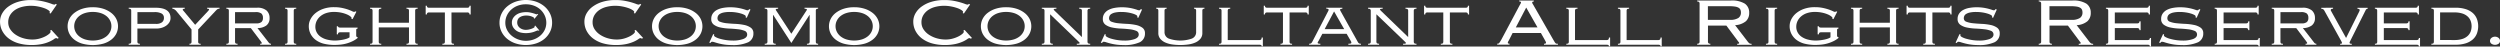 <svg xmlns="http://www.w3.org/2000/svg" width="303.603" height="5.649" viewBox="0 0 303.603 5.649">
  <rect x="0" y="0" width="303.603" height="5.649" fill="#333333" stroke="none"/>
  <g id="グループ_45" data-name="グループ 45" transform="translate(-130.624 -501.565)">
    <path id="パス_252" data-name="パス 252" d="M137.6,506.264a.251.251,0,0,0-.182-.071.639.639,0,0,0-.249.134,3.521,3.521,0,0,1-.535.294,4.575,4.575,0,0,1-.88.285,5.816,5.816,0,0,1-1.3.125,5.582,5.582,0,0,1-1.555-.2,3.657,3.657,0,0,1-1.209-.587,2.763,2.763,0,0,1-.783-.909,2.412,2.412,0,0,1-.279-1.149,2.011,2.011,0,0,1,.261-.991,2.622,2.622,0,0,1,.753-.833,3.935,3.935,0,0,1,1.191-.577,5.346,5.346,0,0,1,1.573-.215,6.056,6.056,0,0,1,1.081.087q.474.087.826.189t.577.189a1.073,1.073,0,0,0,.31.087.186.186,0,0,0,.122-.025l.061-.067.145.082-.753,1.093-.158-.061a.167.167,0,0,0,.061-.133c0-.055-.061-.124-.182-.21a2.243,2.243,0,0,0-.5-.245,5.072,5.072,0,0,0-.741-.2,4.572,4.572,0,0,0-.911-.087,4.2,4.2,0,0,0-.978.117,2.832,2.832,0,0,0-.875.362,2.032,2.032,0,0,0-.625.626,1.667,1.667,0,0,0-.242.912,1.509,1.509,0,0,0,.249.841,2.3,2.3,0,0,0,.662.657,3.356,3.356,0,0,0,.941.428,3.884,3.884,0,0,0,1.088.153,3.168,3.168,0,0,0,.832-.107,3.726,3.726,0,0,0,.7-.261,2.367,2.367,0,0,0,.486-.312c.122-.105.182-.192.182-.26a.177.177,0,0,0-.06-.143l.158-.082.9.981Z" fill="#fff"/>
    <path id="パス_253" data-name="パス 253" d="M148.414,503.439a4.085,4.085,0,0,1,1.269.184,3.139,3.139,0,0,1,.965.5,2.169,2.169,0,0,1,.614.73,2.009,2.009,0,0,1,0,1.8,2.159,2.159,0,0,1-.614.73,2.907,2.907,0,0,1-.965.48,4.858,4.858,0,0,1-2.539,0,2.916,2.916,0,0,1-.966-.48,2.158,2.158,0,0,1-.613-.73,2.009,2.009,0,0,1,0-1.8,2.167,2.167,0,0,1,.613-.73,3.15,3.15,0,0,1,.966-.5A4.08,4.08,0,0,1,148.414,503.439Zm0,.572a3.122,3.122,0,0,0-.942.133,2.165,2.165,0,0,0-.711.368,1.662,1.662,0,0,0-.449.552,1.488,1.488,0,0,0-.158.674,1.511,1.511,0,0,0,.158.684,1.657,1.657,0,0,0,.449.552,2.226,2.226,0,0,0,.711.372,3.275,3.275,0,0,0,1.883,0,2.224,2.224,0,0,0,.71-.372,1.65,1.65,0,0,0,.449-.552,1.511,1.511,0,0,0,.158-.684,1.488,1.488,0,0,0-.158-.674,1.655,1.655,0,0,0-.449-.552,2.162,2.162,0,0,0-.71-.368A3.127,3.127,0,0,0,148.414,504.011Z" transform="translate(-6.518 -0.995)" fill="#fff"/>
    <path id="パス_254" data-name="パス 254" d="M158.97,503.978a.341.341,0,0,0-.055-.23.374.374,0,0,0-.249-.056v-.123h3.256q1.822,0,1.822,1.256a.969.969,0,0,1-.146.521,1.4,1.4,0,0,1-.383.4,1.826,1.826,0,0,1-.546.26,2.266,2.266,0,0,1-.649.092h-2.3v1.553a.343.343,0,0,0,.055.23.37.37,0,0,0,.249.056v.122h-1.36v-.122a.37.37,0,0,0,.249-.056.34.34,0,0,0,.055-.23Zm2.988,1.553a1.167,1.167,0,0,0,.747-.194.65.65,0,0,0,.237-.531.577.577,0,0,0-.285-.536,1.749,1.749,0,0,0-.868-.169h-2.065v1.43Z" transform="translate(-12.41 -1.065)" fill="#fff"/>
    <path id="パス_255" data-name="パス 255" d="M170.245,507.942a.276.276,0,0,0,.206-.056.379.379,0,0,0,.049-.23v-1.451l-1.858-2.247a.942.942,0,0,0-.213-.184.48.48,0,0,0-.261-.082v-.123h1.506v.123c-.162,0-.242.034-.242.1a.165.165,0,0,0,.048.107c.032.038.061.07.085.1l1.373,1.645,1.555-1.655c.089-.1.133-.16.133-.194a.081.081,0,0,0-.042-.082.537.537,0,0,0-.188-.02v-.123H173.9v.123a.448.448,0,0,0-.3.087q-.1.087-.279.281l-2.016,2.145v1.451a.34.34,0,0,0,.055.23.37.37,0,0,0,.249.056v.122h-1.36Z" transform="translate(-16.615 -1.065)" fill="#fff"/>
    <path id="パス_256" data-name="パス 256" d="M180.99,507.656a.34.34,0,0,0,.055.23.369.369,0,0,0,.249.056v.122h-1.36v-.122a.371.371,0,0,0,.249-.056.343.343,0,0,0,.055-.23v-3.678a.344.344,0,0,0-.055-.23.375.375,0,0,0-.249-.056v-.123h3.717a1.681,1.681,0,0,1,1.166.337,1.19,1.19,0,0,1,.365.919,1.069,1.069,0,0,1-.383.894,1.809,1.809,0,0,1-1.086.322l1.336,1.716a.563.563,0,0,0,.146.148.3.3,0,0,0,.158.036v.122h-1.312v-.122a.492.492,0,0,0,.164-.016.067.067,0,0,0,.03-.066.175.175,0,0,0-.036-.1c-.025-.034-.057-.082-.1-.143l-1.191-1.573H180.99Zm2.587-2.186a.924.924,0,0,0,.619-.164.638.638,0,0,0,.182-.5.686.686,0,0,0-.188-.536,1.145,1.145,0,0,0-.735-.169H180.99v1.369Z" transform="translate(-21.822 -1.065)" fill="#fff"/>
    <path id="パス_257" data-name="パス 257" d="M192.724,507.942a.372.372,0,0,0,.249-.056.343.343,0,0,0,.055-.23v-3.678a.344.344,0,0,0-.055-.23.375.375,0,0,0-.249-.056v-.123h1.36v.123a.372.372,0,0,0-.249.056.341.341,0,0,0-.055.23v3.678a.34.34,0,0,0,.055.23.368.368,0,0,0,.249.056v.122h-1.36Z" transform="translate(-27.482 -1.065)" fill="#fff"/>
    <path id="パス_258" data-name="パス 258" d="M203.062,504.838a.489.489,0,0,0,.025-.112c0-.034-.047-.09-.14-.169a1.792,1.792,0,0,0-.413-.24,3.682,3.682,0,0,0-.674-.215,4.18,4.18,0,0,0-.924-.092,2.971,2.971,0,0,0-.91.133,2.129,2.129,0,0,0-.711.378,1.742,1.742,0,0,0-.462.577,1.626,1.626,0,0,0-.164.73,1.4,1.4,0,0,0,.152.638,1.5,1.5,0,0,0,.449.526,2.317,2.317,0,0,0,.753.358,3.814,3.814,0,0,0,1.063.133,3.875,3.875,0,0,0,.419-.026q.237-.025.486-.071a3.644,3.644,0,0,0,.468-.118,1.357,1.357,0,0,0,.364-.173v-.613h-1.1a.376.376,0,0,0-.243.056.248.248,0,0,0-.061.189h-.146v-.981h.146a.14.14,0,0,0,.061.117.436.436,0,0,0,.243.046h2.077v.123a.276.276,0,0,0-.134.056.177.177,0,0,0-.036.128v.684c0,.1.056.153.17.173v.1a2.955,2.955,0,0,1-.632.4,4.345,4.345,0,0,1-.723.27,4.279,4.279,0,0,1-.747.138q-.376.036-.716.036a5.273,5.273,0,0,1-1.239-.138,2.783,2.783,0,0,1-.983-.434,2.165,2.165,0,0,1-.651-.73,2.046,2.046,0,0,1-.236-1,1.8,1.8,0,0,1,.206-.817,2.341,2.341,0,0,1,.595-.736,3.088,3.088,0,0,1,.966-.531,3.931,3.931,0,0,1,1.318-.2,4.574,4.574,0,0,1,.929.087,5.836,5.836,0,0,1,.729.194,5.213,5.213,0,0,1,.5.2.874.874,0,0,0,.242.092.138.138,0,0,0,.1-.025.541.541,0,0,1,.048-.046l.146.051-.462.9Z" transform="translate(-29.768 -0.995)" fill="#fff"/>
    <path id="パス_259" data-name="パス 259" d="M216.723,507.656a.34.34,0,0,0,.055.23.371.371,0,0,0,.249.056v.122h-1.36v-.122a.37.37,0,0,0,.249-.056.342.342,0,0,0,.055-.23v-1.7H212.3v1.7a.343.343,0,0,0,.055.23.37.37,0,0,0,.249.056v.122h-1.361v-.122a.368.368,0,0,0,.249-.056.339.339,0,0,0,.055-.23v-3.678a.34.34,0,0,0-.055-.23.371.371,0,0,0-.249-.056v-.123h1.361v.123a.374.374,0,0,0-.249.056.344.344,0,0,0-.055.23v1.41h3.669v-1.41a.343.343,0,0,0-.055-.23.373.373,0,0,0-.249-.056v-.123h1.36v.123a.374.374,0,0,0-.249.056.341.341,0,0,0-.055.23Z" transform="translate(-35.679 -1.065)" fill="#fff"/>
    <path id="パス_260" data-name="パス 260" d="M228.679,504.109a.25.25,0,0,0-.061-.189.373.373,0,0,0-.243-.056h-1.883v3.514a.343.343,0,0,0,.055.23.37.37,0,0,0,.249.056v.122h-1.409v-.122a.369.369,0,0,0,.249-.056.339.339,0,0,0,.055-.23v-3.514h-1.883a.373.373,0,0,0-.243.056.25.25,0,0,0-.06.189h-.146v-1.062h.146a.249.249,0,0,0,.06.189.373.373,0,0,0,.243.056h4.567a.373.373,0,0,0,.243-.056.249.249,0,0,0,.061-.189h.145v1.062Z" transform="translate(-41.04 -0.787)" fill="#fff"/>
    <path id="パス_261" data-name="パス 261" d="M242.635,507.03a3.887,3.887,0,0,1-1.264-.2,3.127,3.127,0,0,1-1.014-.562,2.6,2.6,0,0,1-.674-.858,2.434,2.434,0,0,1-.243-1.088,2.476,2.476,0,0,1,.243-1.088,2.632,2.632,0,0,1,.674-.873,3.305,3.305,0,0,1,1.014-.582,3.861,3.861,0,0,1,2.539,0,3.222,3.222,0,0,1,1.008.582,2.683,2.683,0,0,1,.668.873,2.484,2.484,0,0,1,.242,1.088,2.442,2.442,0,0,1-.242,1.088,2.654,2.654,0,0,1-.668.858,3.051,3.051,0,0,1-1.008.562A3.925,3.925,0,0,1,242.635,507.03Zm0-.511a2.753,2.753,0,0,0,.989-.173,2.528,2.528,0,0,0,.789-.47,2.15,2.15,0,0,0,.523-.694,1.994,1.994,0,0,0,.188-.858,2.061,2.061,0,0,0-.188-.868,2.284,2.284,0,0,0-.516-.715,2.371,2.371,0,0,0-.784-.48,2.789,2.789,0,0,0-1-.174,2.753,2.753,0,0,0-.99.174,2.432,2.432,0,0,0-.789.48,2.225,2.225,0,0,0-.522.715,2.044,2.044,0,0,0-.188.868,1.882,1.882,0,0,0,.2.858,2.262,2.262,0,0,0,.541.694,2.6,2.6,0,0,0,.8.47A2.653,2.653,0,0,0,242.635,506.519Zm.984-2.728v-.061c0-.021-.025-.045-.073-.072a1.792,1.792,0,0,0-.2-.092,1.55,1.55,0,0,0-.292-.082,2,2,0,0,0-.37-.031,1.633,1.633,0,0,0-.443.056,1.128,1.128,0,0,0-.352.164.652.652,0,0,0-.225.265.852.852,0,0,0-.073.363.787.787,0,0,0,.085.368.844.844,0,0,0,.237.281,1.117,1.117,0,0,0,.34.179,1.231,1.231,0,0,0,.383.061,1.833,1.833,0,0,0,.376-.041,2.464,2.464,0,0,0,.346-.1,1.356,1.356,0,0,0,.249-.117c.065-.041.1-.078.1-.113v-.1l.073-.051.5.593-.073.031a.442.442,0,0,0-.109-.031.535.535,0,0,0-.17.051c-.081.034-.182.073-.3.118a2.69,2.69,0,0,1-.438.112,3.13,3.13,0,0,1-.559.046,2.684,2.684,0,0,1-.619-.071,1.515,1.515,0,0,1-.534-.235,1.386,1.386,0,0,1-.382-.409,1.043,1.043,0,0,1-.152-.562,1.019,1.019,0,0,1,.152-.557,1.39,1.39,0,0,1,.389-.4,1.647,1.647,0,0,1,.552-.24,2.721,2.721,0,0,1,.644-.076,2.289,2.289,0,0,1,.48.046c.142.03.265.061.371.092s.194.06.266.087a.521.521,0,0,0,.158.041.092.092,0,0,0,.061-.021.155.155,0,0,1,.061-.03l.061.041-.438.541Z" transform="translate(-48.156)" fill="#fff"/>
    <path id="パス_262" data-name="パス 262" d="M264.911,506.264a.251.251,0,0,0-.182-.071.634.634,0,0,0-.249.134,3.549,3.549,0,0,1-.535.294,4.6,4.6,0,0,1-.88.285,5.823,5.823,0,0,1-1.3.125,5.576,5.576,0,0,1-1.555-.2,3.647,3.647,0,0,1-1.209-.587,2.765,2.765,0,0,1-.784-.909,2.412,2.412,0,0,1-.279-1.149,2.011,2.011,0,0,1,.261-.991,2.625,2.625,0,0,1,.754-.833,3.931,3.931,0,0,1,1.19-.577,5.35,5.35,0,0,1,1.573-.215,6.057,6.057,0,0,1,1.081.087c.316.058.591.121.826.189s.426.132.577.189a1.063,1.063,0,0,0,.31.087.184.184,0,0,0,.121-.025l.061-.067.146.082-.753,1.093-.158-.061a.166.166,0,0,0,.06-.133c0-.055-.06-.124-.182-.21a2.261,2.261,0,0,0-.5-.245,5.073,5.073,0,0,0-.741-.2,4.575,4.575,0,0,0-.911-.087,4.2,4.2,0,0,0-.977.117,2.827,2.827,0,0,0-.875.362,2.021,2.021,0,0,0-.625.626,1.663,1.663,0,0,0-.243.912,1.509,1.509,0,0,0,.249.841,2.287,2.287,0,0,0,.662.657,3.352,3.352,0,0,0,.942.428,3.882,3.882,0,0,0,1.087.153,3.168,3.168,0,0,0,.832-.107,3.711,3.711,0,0,0,.7-.261,2.365,2.365,0,0,0,.486-.312c.122-.105.182-.192.182-.26a.178.178,0,0,0-.06-.143l.158-.082.9.981Z" transform="translate(-56.343)" fill="#fff"/>
    <path id="パス_263" data-name="パス 263" d="M275.73,503.439a4.083,4.083,0,0,1,1.269.184,3.146,3.146,0,0,1,.965.5,2.175,2.175,0,0,1,.614.73,2.013,2.013,0,0,1,0,1.8,2.166,2.166,0,0,1-.614.73,2.913,2.913,0,0,1-.965.48,4.858,4.858,0,0,1-2.539,0,2.911,2.911,0,0,1-.966-.48,2.158,2.158,0,0,1-.613-.73,2.009,2.009,0,0,1,0-1.8,2.167,2.167,0,0,1,.613-.73,3.143,3.143,0,0,1,.966-.5A4.082,4.082,0,0,1,275.73,503.439Zm0,.572a3.124,3.124,0,0,0-.942.133,2.166,2.166,0,0,0-.711.368,1.653,1.653,0,0,0-.449.552,1.481,1.481,0,0,0-.159.674,1.5,1.5,0,0,0,.159.684,1.648,1.648,0,0,0,.449.552,2.227,2.227,0,0,0,.711.372,3.275,3.275,0,0,0,1.883,0,2.223,2.223,0,0,0,.71-.372,1.659,1.659,0,0,0,.45-.552,1.518,1.518,0,0,0,.158-.684,1.5,1.5,0,0,0-.158-.674,1.664,1.664,0,0,0-.45-.552,2.162,2.162,0,0,0-.71-.368A3.124,3.124,0,0,0,275.73,504.011Z" transform="translate(-62.862 -0.995)" fill="#fff"/>
    <path id="パス_264" data-name="パス 264" d="M285.73,506.738a.733.733,0,0,0-.025.133c0,.055.062.118.188.189a2.394,2.394,0,0,0,.5.2,5.791,5.791,0,0,0,.716.158,5.211,5.211,0,0,0,.845.067,3.6,3.6,0,0,0,1.306-.189c.311-.126.468-.3.468-.536a.468.468,0,0,0-.323-.46,3.079,3.079,0,0,0-.807-.189q-.487-.056-1.051-.082a6.489,6.489,0,0,1-1.051-.128,2.064,2.064,0,0,1-.807-.337.815.815,0,0,1-.323-.7,1.125,1.125,0,0,1,.188-.659,1.416,1.416,0,0,1,.5-.44,2.506,2.506,0,0,1,.735-.245,4.818,4.818,0,0,1,.869-.077,5.541,5.541,0,0,1,.838.056,5.7,5.7,0,0,1,.626.128q.261.071.419.128a.792.792,0,0,0,.231.056.162.162,0,0,0,.1-.026.467.467,0,0,0,.1-.118l.158.051-.449,1-.146-.051a.188.188,0,0,0,.018-.046.369.369,0,0,0,.006-.077q0-.082-.164-.173a2.2,2.2,0,0,0-.437-.173,4.467,4.467,0,0,0-.619-.133,4.911,4.911,0,0,0-.711-.051,3.578,3.578,0,0,0-.765.067,1.424,1.424,0,0,0-.455.173.585.585,0,0,0-.225.245.7.7,0,0,0-.06.281.439.439,0,0,0,.322.424,3.1,3.1,0,0,0,.808.179q.486.051,1.051.077a6.541,6.541,0,0,1,1.051.128,2.129,2.129,0,0,1,.808.332.791.791,0,0,1,.322.69,1.144,1.144,0,0,1-.625,1.078,4.447,4.447,0,0,1-2.022.342,6.053,6.053,0,0,1-.862-.056,6.62,6.62,0,0,1-.686-.133c-.2-.051-.366-.1-.5-.143a1.118,1.118,0,0,0-.3-.067.192.192,0,0,0-.146.051.384.384,0,0,0-.072.1l-.146-.041.474-1.031Z" transform="translate(-68.367 -0.995)" fill="#fff"/>
    <path id="パス_265" data-name="パス 265" d="M302.352,507.942a.429.429,0,0,0,.261-.056.3.3,0,0,0,.067-.23v-3.208h-.025l-2.2,3.4-2.2-3.4h-.025v3.208a.3.3,0,0,0,.067.23.429.429,0,0,0,.261.056v.122h-1.336v-.122a.427.427,0,0,0,.261-.056.3.3,0,0,0,.067-.23v-3.678a.3.3,0,0,0-.067-.23.432.432,0,0,0-.261-.056v-.123h1.628v.123c-.194,0-.292.037-.292.112a.484.484,0,0,0,.073.133l1.821,2.789,1.822-2.789a.484.484,0,0,0,.073-.133c0-.075-.1-.112-.292-.112v-.123h1.652v.123a.324.324,0,0,0-.225.056.344.344,0,0,0-.055.23v3.678a.343.343,0,0,0,.055.23.321.321,0,0,0,.225.056v.122h-1.36Z" transform="translate(-73.729 -1.065)" fill="#fff"/>
    <path id="パス_266" data-name="パス 266" d="M314.275,503.439a4.077,4.077,0,0,1,1.269.184,3.142,3.142,0,0,1,.966.5,2.167,2.167,0,0,1,.613.73,2.008,2.008,0,0,1,0,1.8,2.158,2.158,0,0,1-.613.73,2.91,2.91,0,0,1-.966.48,4.856,4.856,0,0,1-2.538,0,2.911,2.911,0,0,1-.966-.48,2.158,2.158,0,0,1-.613-.73,2.009,2.009,0,0,1,0-1.8,2.167,2.167,0,0,1,.613-.73,3.143,3.143,0,0,1,.966-.5A4.082,4.082,0,0,1,314.275,503.439Zm0,.572a3.124,3.124,0,0,0-.942.133,2.165,2.165,0,0,0-.711.368,1.653,1.653,0,0,0-.449.552,1.481,1.481,0,0,0-.159.674,1.5,1.5,0,0,0,.159.684,1.648,1.648,0,0,0,.449.552,2.226,2.226,0,0,0,.711.372,3.275,3.275,0,0,0,1.883,0,2.224,2.224,0,0,0,.71-.372,1.659,1.659,0,0,0,.45-.552,1.518,1.518,0,0,0,.158-.684,1.5,1.5,0,0,0-.158-.674,1.664,1.664,0,0,0-.45-.552,2.163,2.163,0,0,0-.71-.368A3.124,3.124,0,0,0,314.275,504.011Z" transform="translate(-79.92 -0.995)" fill="#fff"/>
    <path id="パス_267" data-name="パス 267" d="M336.555,506.264a.251.251,0,0,0-.182-.071.635.635,0,0,0-.249.134,3.522,3.522,0,0,1-.535.294,4.589,4.589,0,0,1-.88.285,5.819,5.819,0,0,1-1.3.125,5.582,5.582,0,0,1-1.555-.2,3.652,3.652,0,0,1-1.209-.587,2.77,2.77,0,0,1-.783-.909,2.412,2.412,0,0,1-.279-1.149,2,2,0,0,1,.261-.991,2.616,2.616,0,0,1,.753-.833,3.932,3.932,0,0,1,1.19-.577,5.353,5.353,0,0,1,1.573-.215,6.063,6.063,0,0,1,1.081.087q.473.087.826.189t.577.189a1.074,1.074,0,0,0,.31.087.186.186,0,0,0,.122-.025l.06-.067.146.082-.753,1.093-.158-.061a.166.166,0,0,0,.061-.133c0-.055-.061-.124-.182-.21a2.241,2.241,0,0,0-.5-.245,5.071,5.071,0,0,0-.741-.2,4.573,4.573,0,0,0-.911-.087,4.2,4.2,0,0,0-.978.117,2.823,2.823,0,0,0-.874.362,2.02,2.02,0,0,0-.625.626,1.663,1.663,0,0,0-.244.912,1.513,1.513,0,0,0,.249.841,2.29,2.29,0,0,0,.662.657,3.348,3.348,0,0,0,.941.428,3.887,3.887,0,0,0,1.088.153,3.171,3.171,0,0,0,.832-.107,3.74,3.74,0,0,0,.7-.261,2.366,2.366,0,0,0,.486-.312c.122-.105.182-.192.182-.26a.177.177,0,0,0-.06-.143l.158-.082.9.981Z" transform="translate(-88.049)" fill="#fff"/>
    <path id="パス_268" data-name="パス 268" d="M347.374,503.439a4.08,4.08,0,0,1,1.269.184,3.134,3.134,0,0,1,.965.5,2.169,2.169,0,0,1,.614.73,2.009,2.009,0,0,1,0,1.8,2.16,2.16,0,0,1-.614.73,2.9,2.9,0,0,1-.965.48,4.858,4.858,0,0,1-2.539,0,2.908,2.908,0,0,1-.966-.48,2.152,2.152,0,0,1-.614-.73,2.009,2.009,0,0,1,0-1.8,2.162,2.162,0,0,1,.614-.73,3.14,3.14,0,0,1,.966-.5A4.086,4.086,0,0,1,347.374,503.439Zm0,.572a3.128,3.128,0,0,0-.942.133,2.157,2.157,0,0,0-.71.368,1.654,1.654,0,0,0-.449.552,1.489,1.489,0,0,0-.158.674,1.512,1.512,0,0,0,.158.684,1.649,1.649,0,0,0,.449.552,2.217,2.217,0,0,0,.71.372,3.275,3.275,0,0,0,1.883,0,2.226,2.226,0,0,0,.711-.372,1.657,1.657,0,0,0,.449-.552,1.511,1.511,0,0,0,.158-.684,1.488,1.488,0,0,0-.158-.674,1.662,1.662,0,0,0-.449-.552,2.165,2.165,0,0,0-.711-.368A3.12,3.12,0,0,0,347.374,504.011Z" transform="translate(-94.567 -0.995)" fill="#fff"/>
    <path id="パス_269" data-name="パス 269" d="M357.582,507.942a.426.426,0,0,0,.261-.056.3.3,0,0,0,.067-.23v-3.678a.3.3,0,0,0-.067-.23.43.43,0,0,0-.261-.056v-.123h1.773v.123a.867.867,0,0,0-.261.025c-.045.017-.067.039-.067.066s.044.079.133.174l3.292,3.177v-3.156a.3.3,0,0,0-.067-.23.431.431,0,0,0-.261-.056v-.123h1.336v.123a.433.433,0,0,0-.261.056.3.3,0,0,0-.067.23v3.678a.3.3,0,0,0,.067.23.429.429,0,0,0,.261.056v.122h-1.628v-.122a1.126,1.126,0,0,0,.292-.021.072.072,0,0,0,.048-.071.108.108,0,0,0-.042-.087,1.409,1.409,0,0,1-.1-.1l-3.437-3.3v3.289a.3.3,0,0,0,.066.23.428.428,0,0,0,.261.056v.122h-1.336Z" transform="translate(-100.44 -1.065)" fill="#fff"/>
    <path id="パス_270" data-name="パス 270" d="M371.035,506.738a.787.787,0,0,0-.025.133c0,.055.063.118.188.189a2.412,2.412,0,0,0,.5.2,5.793,5.793,0,0,0,.716.158,5.2,5.2,0,0,0,.845.067,3.593,3.593,0,0,0,1.306-.189q.467-.189.468-.536a.467.467,0,0,0-.322-.46,3.085,3.085,0,0,0-.807-.189q-.487-.056-1.051-.082a6.491,6.491,0,0,1-1.051-.128,2.069,2.069,0,0,1-.807-.337.814.814,0,0,1-.322-.7,1.121,1.121,0,0,1,.188-.659,1.414,1.414,0,0,1,.5-.44,2.515,2.515,0,0,1,.735-.245,4.815,4.815,0,0,1,.868-.077,5.542,5.542,0,0,1,.838.056,5.653,5.653,0,0,1,.625.128c.174.047.314.09.419.128a.79.79,0,0,0,.231.056.164.164,0,0,0,.1-.026.468.468,0,0,0,.1-.118l.158.051-.45,1-.145-.051a.213.213,0,0,0,.018-.046.369.369,0,0,0,.006-.077q0-.082-.164-.173a2.2,2.2,0,0,0-.438-.173,4.467,4.467,0,0,0-.619-.133,4.9,4.9,0,0,0-.71-.051,3.571,3.571,0,0,0-.765.067,1.435,1.435,0,0,0-.456.173.584.584,0,0,0-.225.245.7.7,0,0,0-.06.281.439.439,0,0,0,.322.424,3.1,3.1,0,0,0,.808.179q.486.051,1.051.077a6.549,6.549,0,0,1,1.051.128,2.129,2.129,0,0,1,.808.332.793.793,0,0,1,.322.69,1.144,1.144,0,0,1-.625,1.078,4.447,4.447,0,0,1-2.022.342,6.048,6.048,0,0,1-.862-.056,6.586,6.586,0,0,1-.686-.133q-.3-.077-.5-.143a1.114,1.114,0,0,0-.3-.067.191.191,0,0,0-.145.051.383.383,0,0,0-.073.1l-.146-.041.474-1.031Z" transform="translate(-106.119 -0.995)" fill="#fff"/>
    <path id="パス_271" data-name="パス 271" d="M388.109,506.635a1.067,1.067,0,0,1-.243.715,1.705,1.705,0,0,1-.632.455,3.19,3.19,0,0,1-.863.23,7.145,7.145,0,0,1-1.87,0,3.2,3.2,0,0,1-.862-.23,1.7,1.7,0,0,1-.632-.455,1.064,1.064,0,0,1-.243-.715v-2.656a.375.375,0,0,0-.049-.23.277.277,0,0,0-.206-.056v-.123h1.263v.123a.278.278,0,0,0-.207.056.38.38,0,0,0-.048.23V506.5a.829.829,0,0,0,.522.817,4.264,4.264,0,0,0,2.794,0,.828.828,0,0,0,.522-.817v-2.523a.372.372,0,0,0-.049-.23.275.275,0,0,0-.206-.056v-.123h1.264v.123a.277.277,0,0,0-.207.056.376.376,0,0,0-.048.23Z" transform="translate(-111.471 -1.065)" fill="#fff"/>
    <path id="パス_272" data-name="パス 272" d="M401.367,508.259a.173.173,0,0,0-.061-.153.484.484,0,0,0-.243-.041h-4.872v-.122a.372.372,0,0,0,.25-.056.344.344,0,0,0,.054-.23v-3.678a.345.345,0,0,0-.054-.23.376.376,0,0,0-.25-.056v-.123h1.361v.123a.371.371,0,0,0-.249.056.341.341,0,0,0-.055.23v3.514h3.814a.329.329,0,0,0,.243-.067.361.361,0,0,0,.061-.24h.146v1.073Z" transform="translate(-117.526 -1.065)" fill="#fff"/>
    <path id="パス_273" data-name="パス 273" d="M411.253,504.109a.25.25,0,0,0-.061-.189.372.372,0,0,0-.242-.056h-1.883v3.514a.343.343,0,0,0,.055.23.37.37,0,0,0,.249.056v.122h-1.409v-.122a.37.37,0,0,0,.249-.056.343.343,0,0,0,.055-.23v-3.514h-1.883a.371.371,0,0,0-.242.056.248.248,0,0,0-.061.189h-.145v-1.062h.145a.247.247,0,0,0,.061.189.371.371,0,0,0,.242.056h4.568a.372.372,0,0,0,.242-.056.249.249,0,0,0,.061-.189h.145v1.062Z" transform="translate(-121.837 -0.787)" fill="#fff"/>
    <path id="パス_274" data-name="パス 274" d="M415.825,507.942a.357.357,0,0,0,.261-.072.9.9,0,0,0,.127-.184l1.919-3.7a.471.471,0,0,0,.061-.173.115.115,0,0,0-.067-.092.56.56,0,0,0-.237-.051v-.1h1.968v.123a.694.694,0,0,0-.188.025c-.061.017-.091.049-.091.1a.2.2,0,0,0,.03.1c.02.034.039.068.055.1l2.077,3.718a.481.481,0,0,0,.109.138.4.4,0,0,0,.267.067v.122h-1.531v-.122a.9.9,0,0,0,.292-.03.1.1,0,0,0,.073-.092.284.284,0,0,0-.025-.122c-.017-.034-.032-.068-.048-.1l-.5-.858h-2.952l-.413.776a1.963,1.963,0,0,1-.1.174.265.265,0,0,0-.055.133.1.1,0,0,0,.073.092.744.744,0,0,0,.255.03v.122h-1.361Zm1.883-1.778h2.369l-1.226-2.145Z" transform="translate(-126.215 -1.065)" fill="#fff"/>
    <path id="パス_275" data-name="パス 275" d="M428.659,507.942a.425.425,0,0,0,.261-.056.3.3,0,0,0,.067-.23v-3.678a.3.3,0,0,0-.067-.23.429.429,0,0,0-.261-.056v-.123h1.773v.123a.866.866,0,0,0-.261.025c-.045.017-.067.039-.067.066s.044.079.133.174l3.292,3.177v-3.156a.3.3,0,0,0-.067-.23.43.43,0,0,0-.26-.056v-.123h1.336v.123a.433.433,0,0,0-.261.056.3.3,0,0,0-.067.23v3.678a.3.3,0,0,0,.067.23.429.429,0,0,0,.261.056v.122H432.91v-.122a1.134,1.134,0,0,0,.292-.021.073.073,0,0,0,.048-.071.109.109,0,0,0-.043-.087c-.028-.024-.063-.056-.1-.1l-3.437-3.3v3.289a.3.3,0,0,0,.066.23.428.428,0,0,0,.261.056v.122h-1.336Z" transform="translate(-131.895 -1.065)" fill="#fff"/>
    <path id="パス_276" data-name="パス 276" d="M446.181,504.109a.25.25,0,0,0-.061-.189.373.373,0,0,0-.243-.056h-1.883v3.514a.342.342,0,0,0,.055.23.369.369,0,0,0,.249.056v.122H442.89v-.122a.368.368,0,0,0,.249-.056.339.339,0,0,0,.055-.23v-3.514H441.31a.373.373,0,0,0-.243.056.25.25,0,0,0-.06.189h-.146v-1.062h.146a.249.249,0,0,0,.06.189.373.373,0,0,0,.243.056h4.567a.373.373,0,0,0,.243-.056.249.249,0,0,0,.061-.189h.146v1.062Z" transform="translate(-137.295 -0.787)" fill="#fff"/>
    <path id="パス_277" data-name="パス 277" d="M458.247,506.456l-.109.2a.407.407,0,0,0-.061.173c0,.075.069.112.207.112v.122h-1.495v-.122a.69.69,0,0,0,.128-.01.187.187,0,0,0,.1-.061.891.891,0,0,0,.109-.148c.041-.064.093-.151.158-.26l2.2-4.127.145-.261a.311.311,0,0,0,.049-.138c0-.082-.073-.122-.219-.122V501.7h1.774v.123c-.13,0-.195.04-.195.122a.327.327,0,0,0,.06.158c.041.065.093.155.158.271l2.332,4.065.171.286a.675.675,0,0,0,.115.153.219.219,0,0,0,.115.061,1.056,1.056,0,0,0,.17.01v.122h-1.689v-.122a.355.355,0,0,0,.195-.036.124.124,0,0,0,.049-.107.228.228,0,0,0-.031-.107l-.127-.24-.462-.817H458.66Zm3.437-1.492-1.372-2.411-1.263,2.411Z" transform="translate(-144.343 -0.07)" fill="#fff"/>
    <path id="パス_278" data-name="パス 278" d="M477.019,508.259a.172.172,0,0,0-.06-.153.487.487,0,0,0-.243-.041h-4.871v-.122a.37.37,0,0,0,.249-.056.343.343,0,0,0,.055-.23v-3.678a.344.344,0,0,0-.055-.23.374.374,0,0,0-.249-.056v-.123h1.36v.123a.372.372,0,0,0-.249.056.341.341,0,0,0-.055.23v3.514h3.814a.33.33,0,0,0,.243-.067.361.361,0,0,0,.06-.24h.146v1.073Z" transform="translate(-151.006 -1.065)" fill="#fff"/>
    <path id="パス_279" data-name="パス 279" d="M488.263,508.259a.172.172,0,0,0-.06-.153.486.486,0,0,0-.243-.041h-4.871v-.122a.371.371,0,0,0,.249-.056.34.34,0,0,0,.055-.23v-3.678a.341.341,0,0,0-.055-.23.374.374,0,0,0-.249-.056v-.123h1.36v.123a.372.372,0,0,0-.249.056.344.344,0,0,0-.055.23v3.514h3.814a.33.33,0,0,0,.243-.067.361.361,0,0,0,.06-.24h.146v1.073Z" transform="translate(-155.982 -1.065)" fill="#fff"/>
    <path id="パス_280" data-name="パス 280" d="M501.659,506.7a.251.251,0,0,0,.061.179.307.307,0,0,0,.231.067v.122h-1.6v-.122a.308.308,0,0,0,.231-.067.253.253,0,0,0,.061-.179v-4.638a.254.254,0,0,0-.061-.179.31.31,0,0,0-.231-.066V501.7h4.069a2.978,2.978,0,0,1,1.725.383,1.29,1.29,0,0,1,.523,1.108,1.339,1.339,0,0,1-.4,1.022,2.261,2.261,0,0,1-1.312.48l1.531,1.992a1.1,1.1,0,0,0,.212.215.5.5,0,0,0,.261.051v.122h-1.749v-.122a.593.593,0,0,0,.2-.021.072.072,0,0,0,.042-.071.147.147,0,0,0-.061-.112l-1.494-2h-2.235Zm2.661-2.656a1.751,1.751,0,0,0,1.044-.235.77.77,0,0,0,.3-.644.893.893,0,0,0-.061-.347.529.529,0,0,0-.219-.24,1.213,1.213,0,0,0-.431-.143,4.31,4.31,0,0,0-.7-.046h-2.6v1.655Z" transform="translate(-163.62 -0.07)" fill="#fff"/>
    <path id="パス_281" data-name="パス 281" d="M515.337,507.942a.37.37,0,0,0,.249-.056.34.34,0,0,0,.055-.23v-3.678a.341.341,0,0,0-.055-.23.374.374,0,0,0-.249-.056v-.123h1.36v.123a.372.372,0,0,0-.249.056.344.344,0,0,0-.055.23v3.678a.343.343,0,0,0,.055.23.368.368,0,0,0,.249.056v.122h-1.36Z" transform="translate(-170.254 -1.065)" fill="#fff"/>
    <path id="パス_282" data-name="パス 282" d="M525.676,504.838a.492.492,0,0,0,.025-.112c0-.034-.047-.09-.14-.169a1.794,1.794,0,0,0-.413-.24,3.684,3.684,0,0,0-.674-.215,4.176,4.176,0,0,0-.923-.092,2.972,2.972,0,0,0-.911.133,2.129,2.129,0,0,0-.711.378,1.75,1.75,0,0,0-.462.577,1.628,1.628,0,0,0-.164.73,1.4,1.4,0,0,0,.152.638,1.507,1.507,0,0,0,.45.526,2.31,2.31,0,0,0,.753.358,3.814,3.814,0,0,0,1.063.133,3.875,3.875,0,0,0,.419-.026q.237-.025.486-.071a3.619,3.619,0,0,0,.468-.118,1.37,1.37,0,0,0,.365-.173v-.613h-1.105a.373.373,0,0,0-.242.056.247.247,0,0,0-.061.189H523.9v-.981h.146a.14.14,0,0,0,.061.117.432.432,0,0,0,.242.046h2.077v.123a.274.274,0,0,0-.133.056.177.177,0,0,0-.037.128v.684c0,.1.057.153.17.173v.1a2.954,2.954,0,0,1-.632.4,4.345,4.345,0,0,1-.723.27,4.269,4.269,0,0,1-.747.138q-.376.036-.716.036a5.273,5.273,0,0,1-1.239-.138,2.784,2.784,0,0,1-.983-.434,2.164,2.164,0,0,1-.65-.73,2.046,2.046,0,0,1-.237-1,1.8,1.8,0,0,1,.206-.817,2.348,2.348,0,0,1,.595-.736,3.089,3.089,0,0,1,.966-.531,3.93,3.93,0,0,1,1.318-.2,4.574,4.574,0,0,1,.929.087,5.847,5.847,0,0,1,.729.194,5.2,5.2,0,0,1,.5.2.868.868,0,0,0,.243.092.137.137,0,0,0,.1-.025.638.638,0,0,1,.048-.046l.146.051-.462.9Z" transform="translate(-172.539 -0.995)" fill="#fff"/>
    <path id="パス_283" data-name="パス 283" d="M539.337,507.656a.344.344,0,0,0,.054.23.371.371,0,0,0,.249.056v.122h-1.36v-.122a.369.369,0,0,0,.249-.056.339.339,0,0,0,.055-.23v-1.7h-3.669v1.7a.339.339,0,0,0,.055.23.368.368,0,0,0,.249.056v.122h-1.361v-.122a.37.37,0,0,0,.249-.056.343.343,0,0,0,.055-.23v-3.678a.344.344,0,0,0-.055-.23.374.374,0,0,0-.249-.056v-.123h1.361v.123a.371.371,0,0,0-.249.056.34.34,0,0,0-.055.23v1.41h3.669v-1.41a.34.34,0,0,0-.055-.23.373.373,0,0,0-.249-.056v-.123h1.36v.123a.375.375,0,0,0-.249.056.345.345,0,0,0-.054.23Z" transform="translate(-178.45 -1.065)" fill="#fff"/>
    <path id="パス_284" data-name="パス 284" d="M551.294,504.109a.25.25,0,0,0-.061-.189.372.372,0,0,0-.242-.056h-1.883v3.514a.342.342,0,0,0,.055.23.37.37,0,0,0,.249.056v.122H548v-.122a.37.37,0,0,0,.249-.056.343.343,0,0,0,.055-.23v-3.514h-1.883a.371.371,0,0,0-.243.056.248.248,0,0,0-.061.189h-.146v-1.062h.146a.247.247,0,0,0,.061.189.372.372,0,0,0,.243.056h4.568a.372.372,0,0,0,.242-.056.249.249,0,0,0,.061-.189h.145v1.062Z" transform="translate(-183.812 -0.787)" fill="#fff"/>
    <path id="パス_285" data-name="パス 285" d="M557.247,506.738a.78.78,0,0,0-.025.133c0,.055.063.118.188.189a2.417,2.417,0,0,0,.5.2,5.8,5.8,0,0,0,.716.158,5.2,5.2,0,0,0,.844.067,3.593,3.593,0,0,0,1.306-.189q.467-.189.468-.536a.467.467,0,0,0-.322-.46,3.085,3.085,0,0,0-.807-.189q-.487-.056-1.051-.082a6.491,6.491,0,0,1-1.051-.128,2.068,2.068,0,0,1-.807-.337.814.814,0,0,1-.322-.7,1.121,1.121,0,0,1,.188-.659,1.408,1.408,0,0,1,.5-.44,2.512,2.512,0,0,1,.735-.245,4.813,4.813,0,0,1,.868-.077,5.548,5.548,0,0,1,.838.056,5.657,5.657,0,0,1,.625.128c.174.047.314.09.419.128a.789.789,0,0,0,.231.056.163.163,0,0,0,.1-.026.467.467,0,0,0,.1-.118l.158.051-.45,1-.145-.051a.213.213,0,0,0,.018-.046.367.367,0,0,0,.006-.077q0-.082-.164-.173a2.206,2.206,0,0,0-.438-.173,4.466,4.466,0,0,0-.619-.133,4.905,4.905,0,0,0-.71-.051,3.571,3.571,0,0,0-.765.067,1.434,1.434,0,0,0-.456.173.583.583,0,0,0-.225.245.7.7,0,0,0-.06.281.439.439,0,0,0,.322.424,3.091,3.091,0,0,0,.808.179q.486.051,1.051.077a6.542,6.542,0,0,1,1.05.128,2.131,2.131,0,0,1,.808.332.793.793,0,0,1,.322.69,1.144,1.144,0,0,1-.625,1.078,4.447,4.447,0,0,1-2.022.342,6.046,6.046,0,0,1-.862-.056,6.629,6.629,0,0,1-.687-.133q-.3-.077-.5-.143a1.118,1.118,0,0,0-.3-.067.191.191,0,0,0-.146.051.384.384,0,0,0-.072.1l-.146-.041.474-1.031Z" transform="translate(-188.527 -0.995)" fill="#fff"/>
    <path id="パス_286" data-name="パス 286" d="M576.069,506.7a.25.25,0,0,0,.061.179.307.307,0,0,0,.231.067v.122h-1.6v-.122a.307.307,0,0,0,.231-.067.253.253,0,0,0,.061-.179v-4.638a.254.254,0,0,0-.061-.179.309.309,0,0,0-.231-.066V501.7h4.069a2.978,2.978,0,0,1,1.724.383,1.29,1.29,0,0,1,.523,1.108,1.338,1.338,0,0,1-.4,1.022,2.259,2.259,0,0,1-1.312.48l1.53,1.992a1.09,1.09,0,0,0,.213.215.494.494,0,0,0,.26.051v.122h-1.749v-.122a.592.592,0,0,0,.2-.021.072.072,0,0,0,.042-.071.147.147,0,0,0-.061-.112l-1.494-2h-2.235Zm2.661-2.656a1.749,1.749,0,0,0,1.044-.235.77.77,0,0,0,.3-.644.881.881,0,0,0-.061-.347.529.529,0,0,0-.219-.24,1.21,1.21,0,0,0-.431-.143,4.31,4.31,0,0,0-.7-.046h-2.6v1.655Z" transform="translate(-196.55 -0.07)" fill="#fff"/>
    <path id="パス_287" data-name="パス 287" d="M589.679,503.7a.343.343,0,0,0-.055-.23.326.326,0,0,0-.225-.056v-.123h4.9a.371.371,0,0,0,.242-.056.246.246,0,0,0,.061-.189h.145v1.062H594.6a.248.248,0,0,0-.061-.189.371.371,0,0,0-.242-.056H590.48v1.328h2.684a.372.372,0,0,0,.243-.056.247.247,0,0,0,.061-.189h.146v1.062h-.146a.247.247,0,0,0-.061-.189.372.372,0,0,0-.243-.056H590.48v1.451h3.948a.371.371,0,0,0,.242-.056.247.247,0,0,0,.061-.189h.146V508h-.146a.2.2,0,0,0-.061-.173.482.482,0,0,0-.242-.041H589.4v-.122a.323.323,0,0,0,.225-.056.342.342,0,0,0,.055-.23Z" transform="translate(-203.03 -0.787)" fill="#fff"/>
    <path id="パス_288" data-name="パス 288" d="M601.589,506.738a.794.794,0,0,0-.025.133c0,.055.062.118.188.189a2.4,2.4,0,0,0,.5.2,5.768,5.768,0,0,0,.716.158,5.2,5.2,0,0,0,.844.067,3.6,3.6,0,0,0,1.306-.189q.467-.189.468-.536a.467.467,0,0,0-.322-.46,3.084,3.084,0,0,0-.807-.189q-.487-.056-1.051-.082a6.49,6.49,0,0,1-1.051-.128,2.069,2.069,0,0,1-.807-.337.815.815,0,0,1-.322-.7,1.122,1.122,0,0,1,.188-.659,1.409,1.409,0,0,1,.5-.44,2.512,2.512,0,0,1,.735-.245,4.82,4.82,0,0,1,.868-.077,5.554,5.554,0,0,1,.839.056,5.715,5.715,0,0,1,.625.128c.174.047.313.09.419.128a.787.787,0,0,0,.231.056.163.163,0,0,0,.1-.026.48.48,0,0,0,.1-.118l.158.051-.45,1-.146-.051a.186.186,0,0,0,.018-.046.42.42,0,0,0,.006-.077c0-.054-.054-.112-.164-.173a2.2,2.2,0,0,0-.437-.173,4.466,4.466,0,0,0-.619-.133,4.907,4.907,0,0,0-.711-.051,3.577,3.577,0,0,0-.765.067,1.431,1.431,0,0,0-.456.173.584.584,0,0,0-.225.245.689.689,0,0,0-.061.281.44.44,0,0,0,.322.424,3.1,3.1,0,0,0,.808.179q.486.051,1.05.077a6.539,6.539,0,0,1,1.051.128,2.125,2.125,0,0,1,.808.332.792.792,0,0,1,.322.69,1.144,1.144,0,0,1-.625,1.078,4.449,4.449,0,0,1-2.022.342,6.047,6.047,0,0,1-.862-.056,6.63,6.63,0,0,1-.687-.133q-.3-.077-.5-.143a1.118,1.118,0,0,0-.3-.067.193.193,0,0,0-.146.051.409.409,0,0,0-.072.1l-.146-.041.473-1.031Z" transform="translate(-208.15 -0.995)" fill="#fff"/>
    <path id="パス_289" data-name="パス 289" d="M613.365,503.7a.34.34,0,0,0-.055-.23.324.324,0,0,0-.225-.056v-.123h4.9a.373.373,0,0,0,.243-.056.247.247,0,0,0,.061-.189h.146v1.062h-.146a.248.248,0,0,0-.061-.189.373.373,0,0,0-.243-.056h-3.814v1.328h2.685a.37.37,0,0,0,.242-.056.245.245,0,0,0,.061-.189h.145v1.062h-.145a.245.245,0,0,0-.061-.189.37.37,0,0,0-.242-.056h-2.685v1.451h3.948a.373.373,0,0,0,.243-.056.249.249,0,0,0,.06-.189h.146V508h-.146a.2.2,0,0,0-.06-.173.485.485,0,0,0-.243-.041h-5.029v-.122a.321.321,0,0,0,.225-.056.339.339,0,0,0,.055-.23Z" transform="translate(-213.512 -0.787)" fill="#fff"/>
    <path id="パス_290" data-name="パス 290" d="M626.583,507.656a.34.34,0,0,0,.055.23.368.368,0,0,0,.249.056v.122h-1.361v-.122a.372.372,0,0,0,.25-.056.344.344,0,0,0,.054-.23v-3.678a.345.345,0,0,0-.054-.23.376.376,0,0,0-.25-.056v-.123h3.717a1.683,1.683,0,0,1,1.166.337,1.19,1.19,0,0,1,.364.919,1.068,1.068,0,0,1-.382.894,1.809,1.809,0,0,1-1.086.322l1.336,1.716a.561.561,0,0,0,.146.148.3.3,0,0,0,.158.036v.122h-1.312v-.122a.494.494,0,0,0,.164-.016.067.067,0,0,0,.03-.066.175.175,0,0,0-.036-.1c-.025-.034-.057-.082-.1-.143l-1.191-1.573h-1.919Zm2.587-2.186a.925.925,0,0,0,.62-.164.638.638,0,0,0,.182-.5.686.686,0,0,0-.188-.536,1.147,1.147,0,0,0-.735-.169h-2.466v1.369Z" transform="translate(-219.018 -1.065)" fill="#fff"/>
    <path id="パス_291" data-name="パス 291" d="M637.746,503.57v.123a.367.367,0,0,0-.195.03.147.147,0,0,0-.085.143.227.227,0,0,0,.049.122,1.08,1.08,0,0,1,.085.153l1.725,3.1,1.579-3.177q.024-.051.049-.113a.29.29,0,0,0,.025-.1c0-.1-.089-.153-.268-.153v-.123h1.239v.123a.265.265,0,0,0-.244.163l-1.858,3.708c-.016.035-.036.076-.061.123a.279.279,0,0,0-.037.122c0,.1.09.14.268.133v.122h-1.409v-.122c.145,0,.218-.03.218-.092a.379.379,0,0,0-.049-.158q-.049-.1-.133-.25l-1.968-3.545a.457.457,0,0,0-.14-.153.418.418,0,0,0-.225-.051v-.123Z" transform="translate(-223.791 -1.065)" fill="#fff"/>
    <path id="パス_292" data-name="パス 292" d="M648.271,503.7a.344.344,0,0,0-.055-.23.327.327,0,0,0-.225-.056v-.123h4.9a.372.372,0,0,0,.243-.056.247.247,0,0,0,.061-.189h.146v1.062h-.146a.248.248,0,0,0-.061-.189.371.371,0,0,0-.243-.056h-3.814v1.328h2.684a.373.373,0,0,0,.243-.056.247.247,0,0,0,.061-.189h.146v1.062h-.146a.247.247,0,0,0-.061-.189.373.373,0,0,0-.243-.056h-2.684v1.451h3.948a.372.372,0,0,0,.243-.056.248.248,0,0,0,.061-.189h.146V508h-.146a.2.2,0,0,0-.061-.173.484.484,0,0,0-.243-.041h-5.029v-.122a.324.324,0,0,0,.225-.056.343.343,0,0,0,.055-.23Z" transform="translate(-228.959 -0.787)" fill="#fff"/>
    <path id="パス_293" data-name="パス 293" d="M660.607,503.978a.344.344,0,0,0-.055-.23.374.374,0,0,0-.249-.056v-.123h2.939a3.942,3.942,0,0,1,1.239.173,2.386,2.386,0,0,1,.856.475,1.846,1.846,0,0,1,.492.71,2.569,2.569,0,0,1,0,1.773,1.841,1.841,0,0,1-.492.714,2.379,2.379,0,0,1-.856.475,3.941,3.941,0,0,1-1.239.173H660.3v-.122a.371.371,0,0,0,.249-.056.343.343,0,0,0,.055-.23Zm2.49,3.514a3.054,3.054,0,0,0,.966-.133,1.765,1.765,0,0,0,.644-.363,1.391,1.391,0,0,0,.364-.531,1.88,1.88,0,0,0,0-1.3,1.4,1.4,0,0,0-.364-.531,1.764,1.764,0,0,0-.644-.363,3.068,3.068,0,0,0-.966-.133H661.36v3.351Z" transform="translate(-234.408 -1.065)" fill="#fff"/>
    <path id="パス_294" data-name="パス 294" d="M673.071,511.576a.457.457,0,0,1,.177-.363.7.7,0,0,1,.862,0,.458.458,0,0,1,.176.363.416.416,0,0,1-.176.347.767.767,0,0,1-.862,0A.415.415,0,0,1,673.071,511.576Z" transform="translate(-240.058 -5.046)" fill="#fff"/>
  </g>
</svg>
